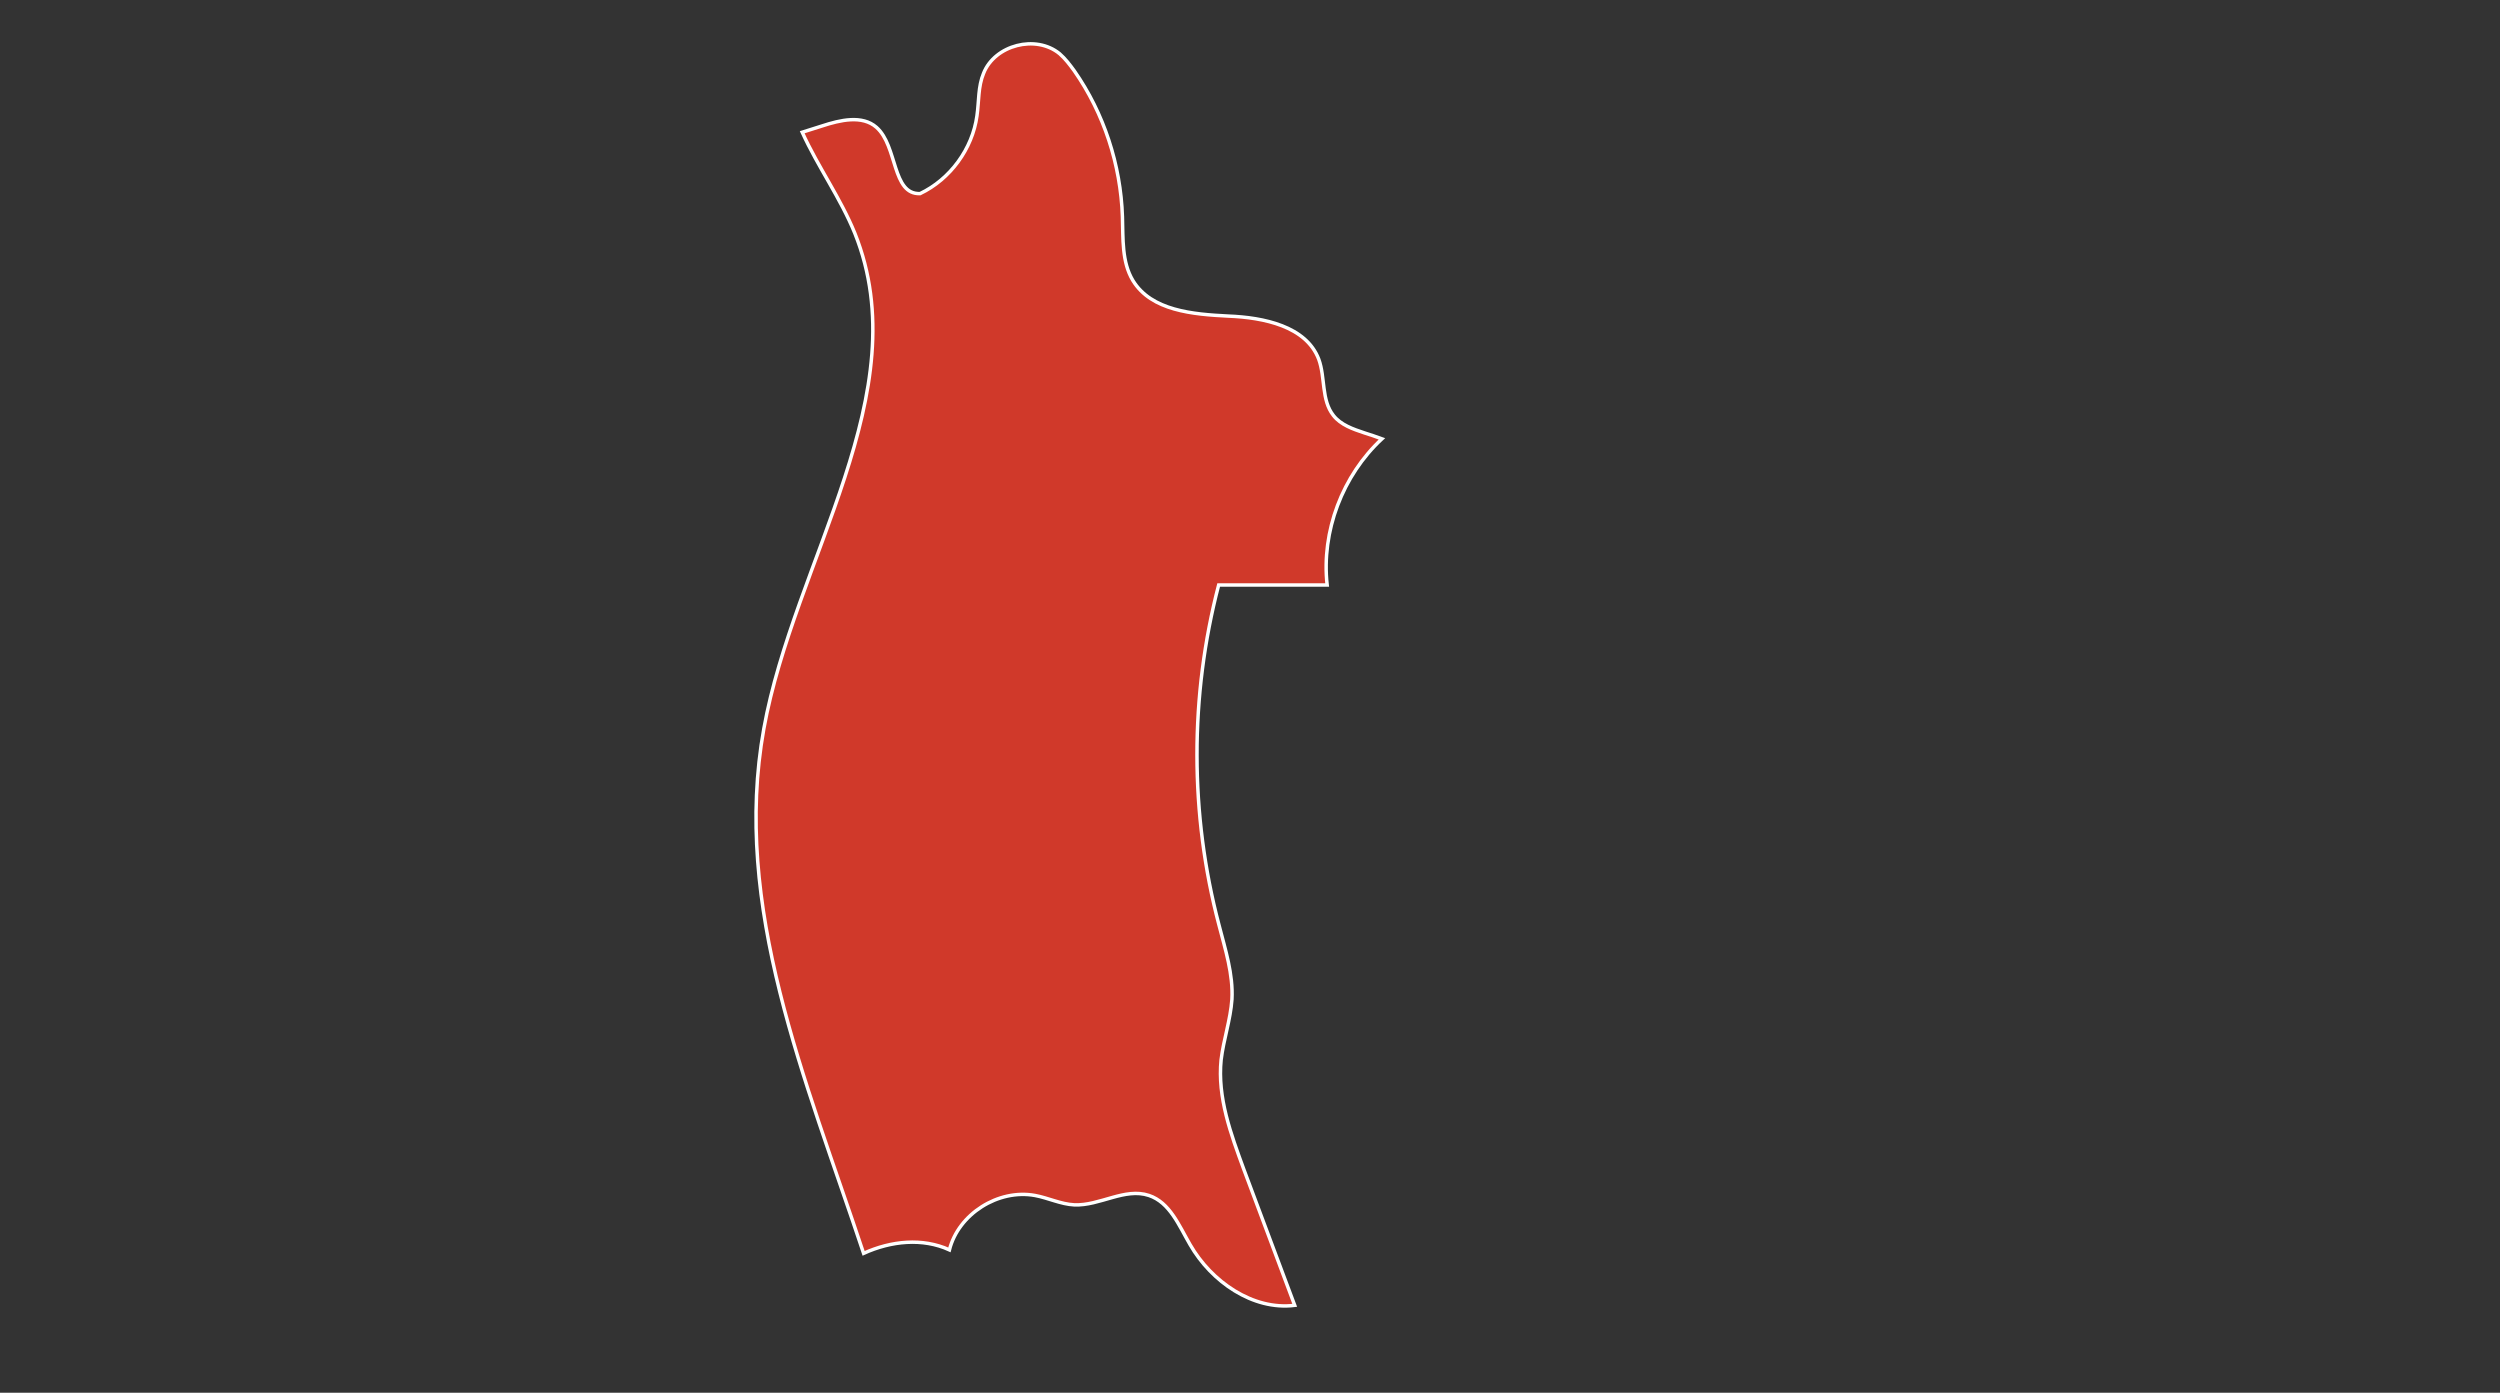 <?xml version="1.0" encoding="UTF-8"?>
<svg id="Capa_1" xmlns="http://www.w3.org/2000/svg" version="1.1" viewBox="0 0 719.89 401.04">
  <rect x="0" y="0" width="719.89" height="401.04" fill="#333333" stroke="none"/>
  <!-- Generator: Adobe Illustrator 29.6.1, SVG Export Plug-In . SVG Version: 2.1.1 Build 9)  -->
  <defs>
    <style>
      .st0 {
        fill: #d0392a;
        stroke: #fff;
        stroke-miterlimit: 10;
      }
    </style>
  </defs>
  <path class="st0" d="M350.92,168.46c-8.34,31.94-8.34,65.99.1,97.93,1.81,7.03,4.12,14.16,3.72,21.4-.4,5.82-2.41,11.55-3.11,17.38-1.11,10.85,2.81,21.39,6.53,31.54,4.92,13.06,9.74,26.12,14.66,39.17-12.05,1.51-24.01-6.83-30.13-17.48-3.21-5.52-5.83-12.15-11.85-14.16-6.93-2.31-14.16,3.01-21.49,2.71-3.92-.2-7.53-2.01-11.35-2.71-10.55-1.91-22,5.32-24.61,15.67-7.73-3.52-16.77-2.61-24.71,1-16.77-50.42-37.97-99.84-28.73-151.07,8.74-48.51,44.6-96.73,26.22-142.63-4.12-10.15-10.65-19.18-15.17-29.13l5.72-1.81c5.22-1.71,11.55-3.21,15.67.4,6.13,5.42,4.42,19.39,12.56,19.08,8.64-4.12,15.07-12.86,16.37-22.4.6-4.12.3-8.44,1.91-12.25,3.21-8.14,15.07-11.25,21.9-5.62,1.61,1.41,2.91,3.11,4.22,4.92,8.54,12.25,13.36,27.02,13.86,41.99.2,6.33-.2,13.06,3.01,18.38,5.32,8.74,17.28,9.74,27.52,10.25,10.14.4,22.4,2.91,26.01,12.45,1.91,5.22.7,11.75,4.22,16.17,2.11,2.71,5.63,3.92,8.94,5.02,1.71.5,3.31,1.11,5.02,1.71-11.35,10.55-17.48,26.62-15.77,42.09h-31.24Z"/>
</svg>